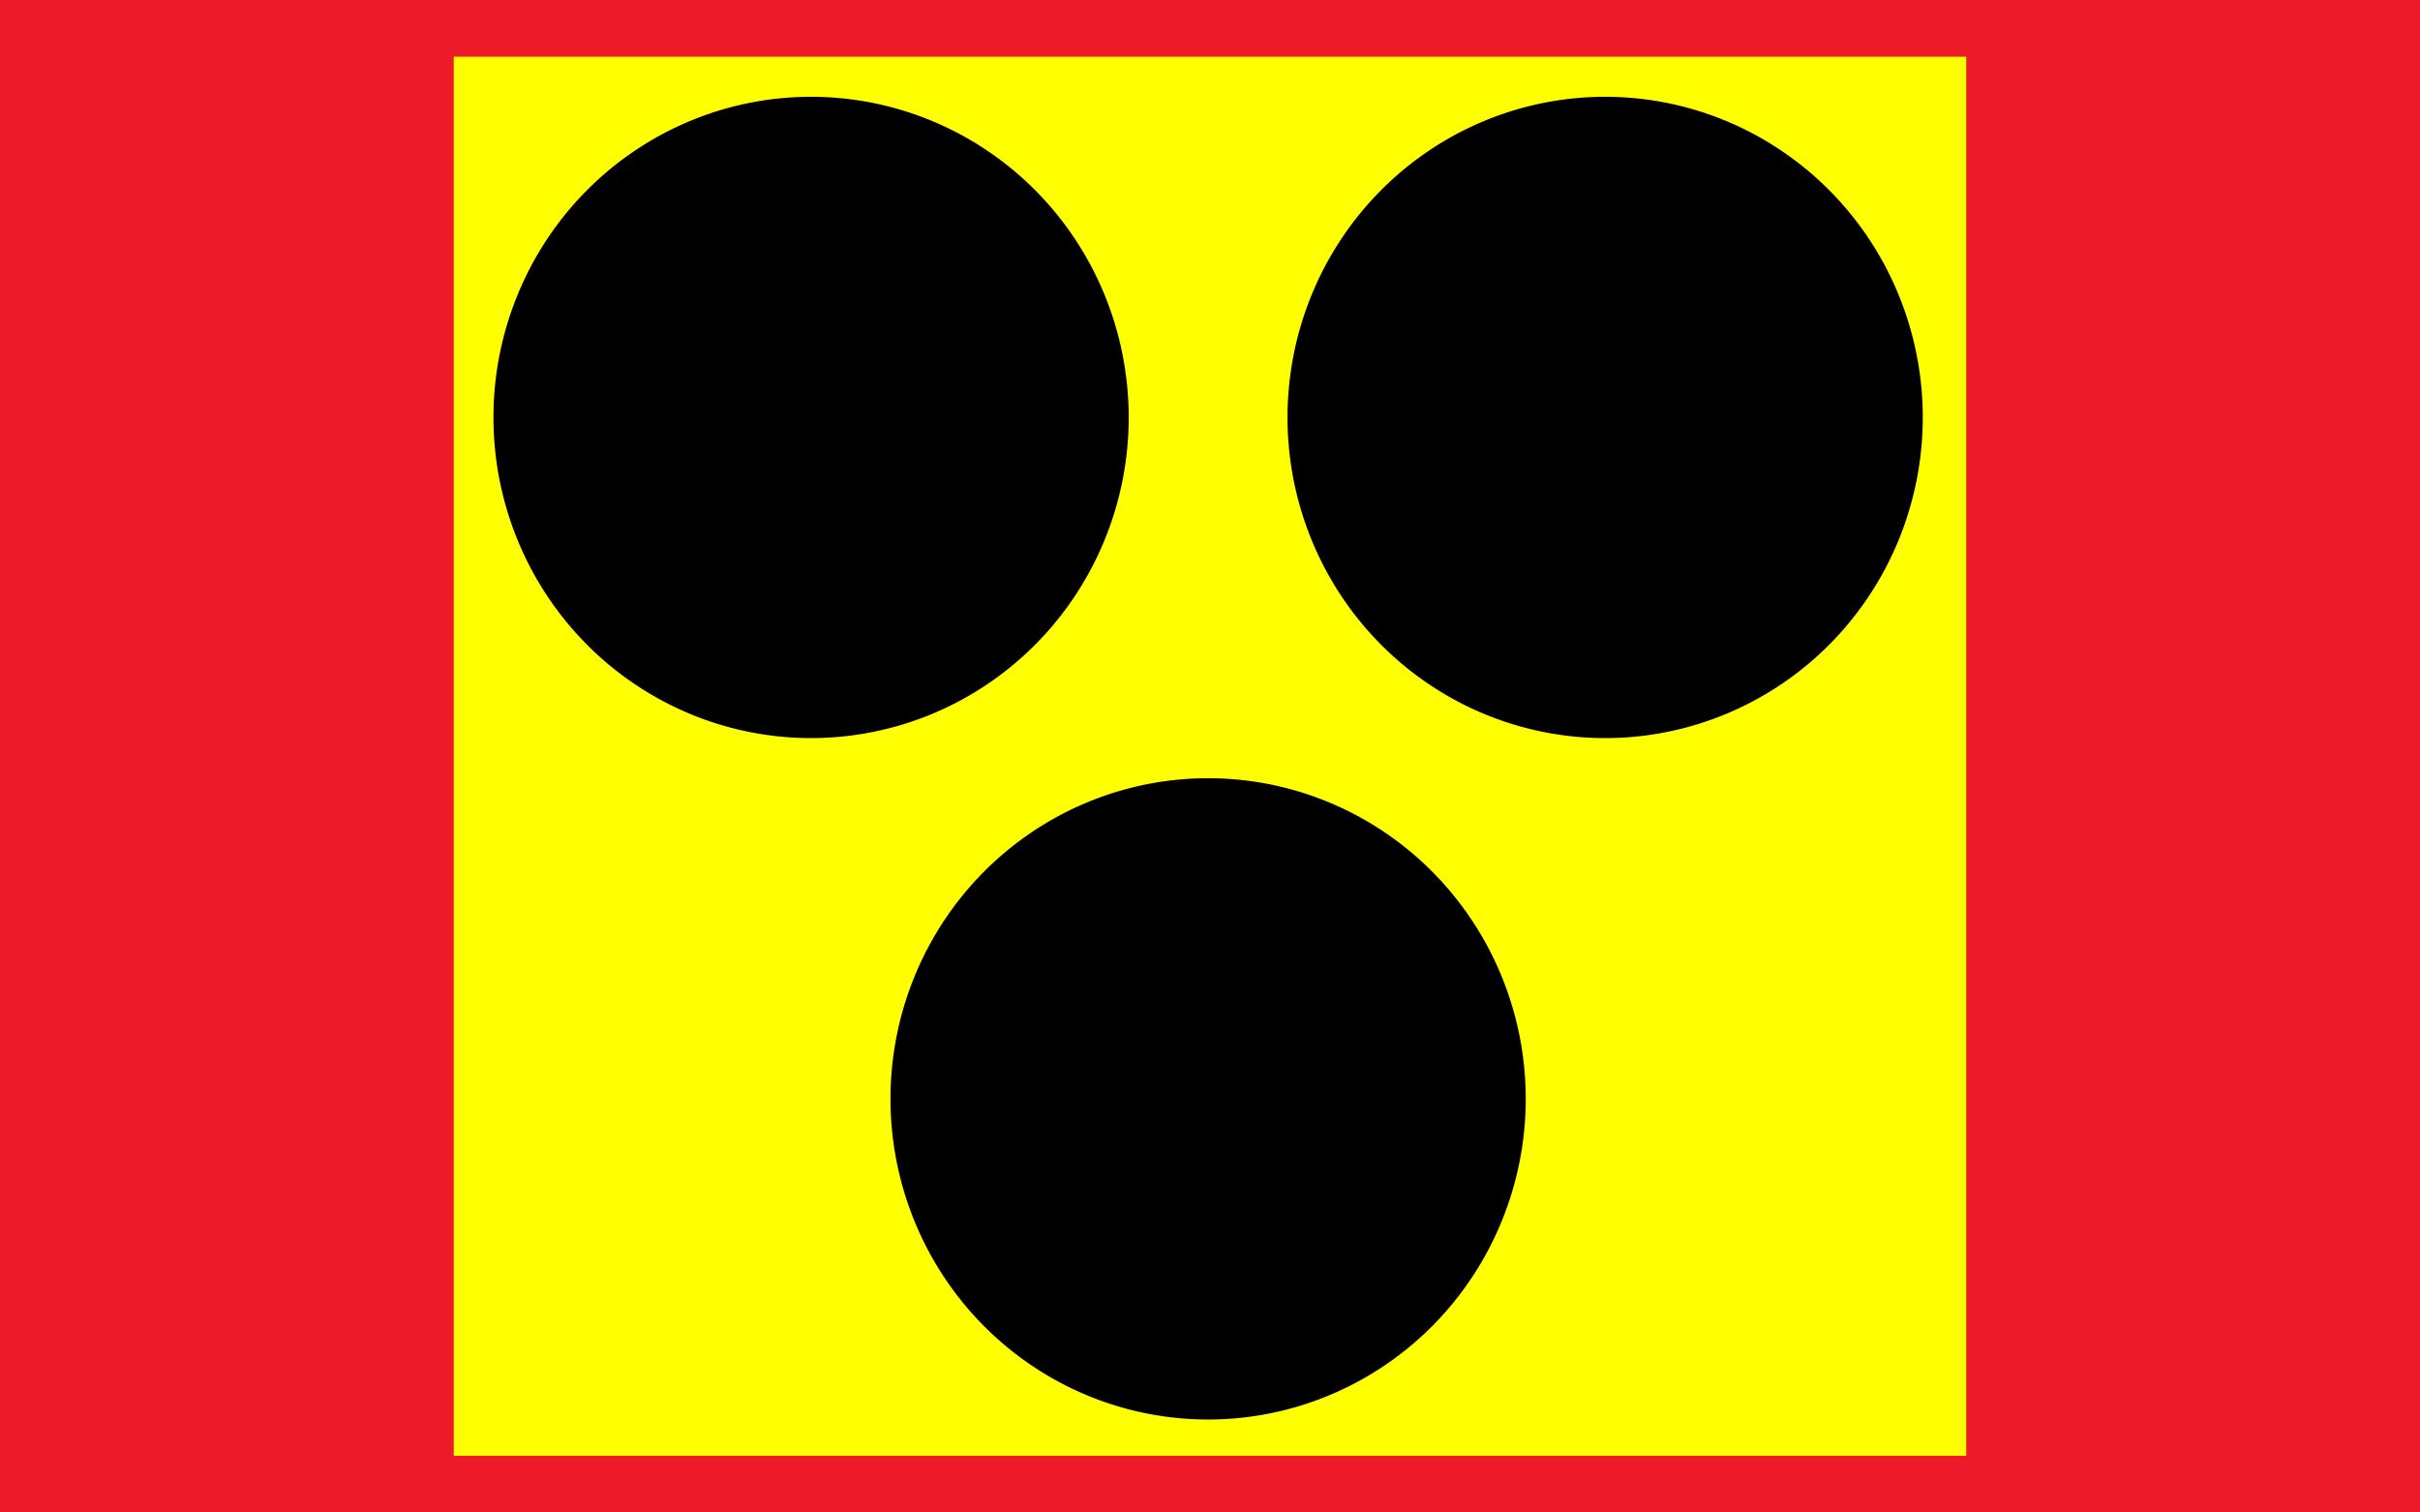 <?xml version="1.0" ?><svg height="20" width="32" xmlns="http://www.w3.org/2000/svg">
  <rect height="20" id="background" style="fill:#ed1b2a;fill-opacity:1;stroke:none" width="32" x="0" y="0"/>
  <g id="symbol">
    <rect height="18.5" id="yellow" style="fill:#ffff00;fill-opacity:1;stroke:none" width="20" x="6" y="0.75"/>
    <g id="dots" transform="matrix(0.105,0,0,0.106,6,0.75)">
      <path d="m 85,45 a 40,40 0 0 1 -80,0 40,40 0 1 1 80,0 z" id="dotleft" style="fill:#000000;fill-opacity:1;stroke:none"/>
      <path d="m 185,45 a 40,40 0 0 1 -80,0 40,40 0 1 1 80,0 z" id="dotright" style="fill:#000000;fill-opacity:1;stroke:none"/>
      <path d="m 135,130.006 a 40,40 0 0 1 -80,0 40,40 0 1 1 80,0 z" id="dotbottom" style="fill:#000000;fill-opacity:1;stroke:none"/>
    </g>
  </g>
</svg>